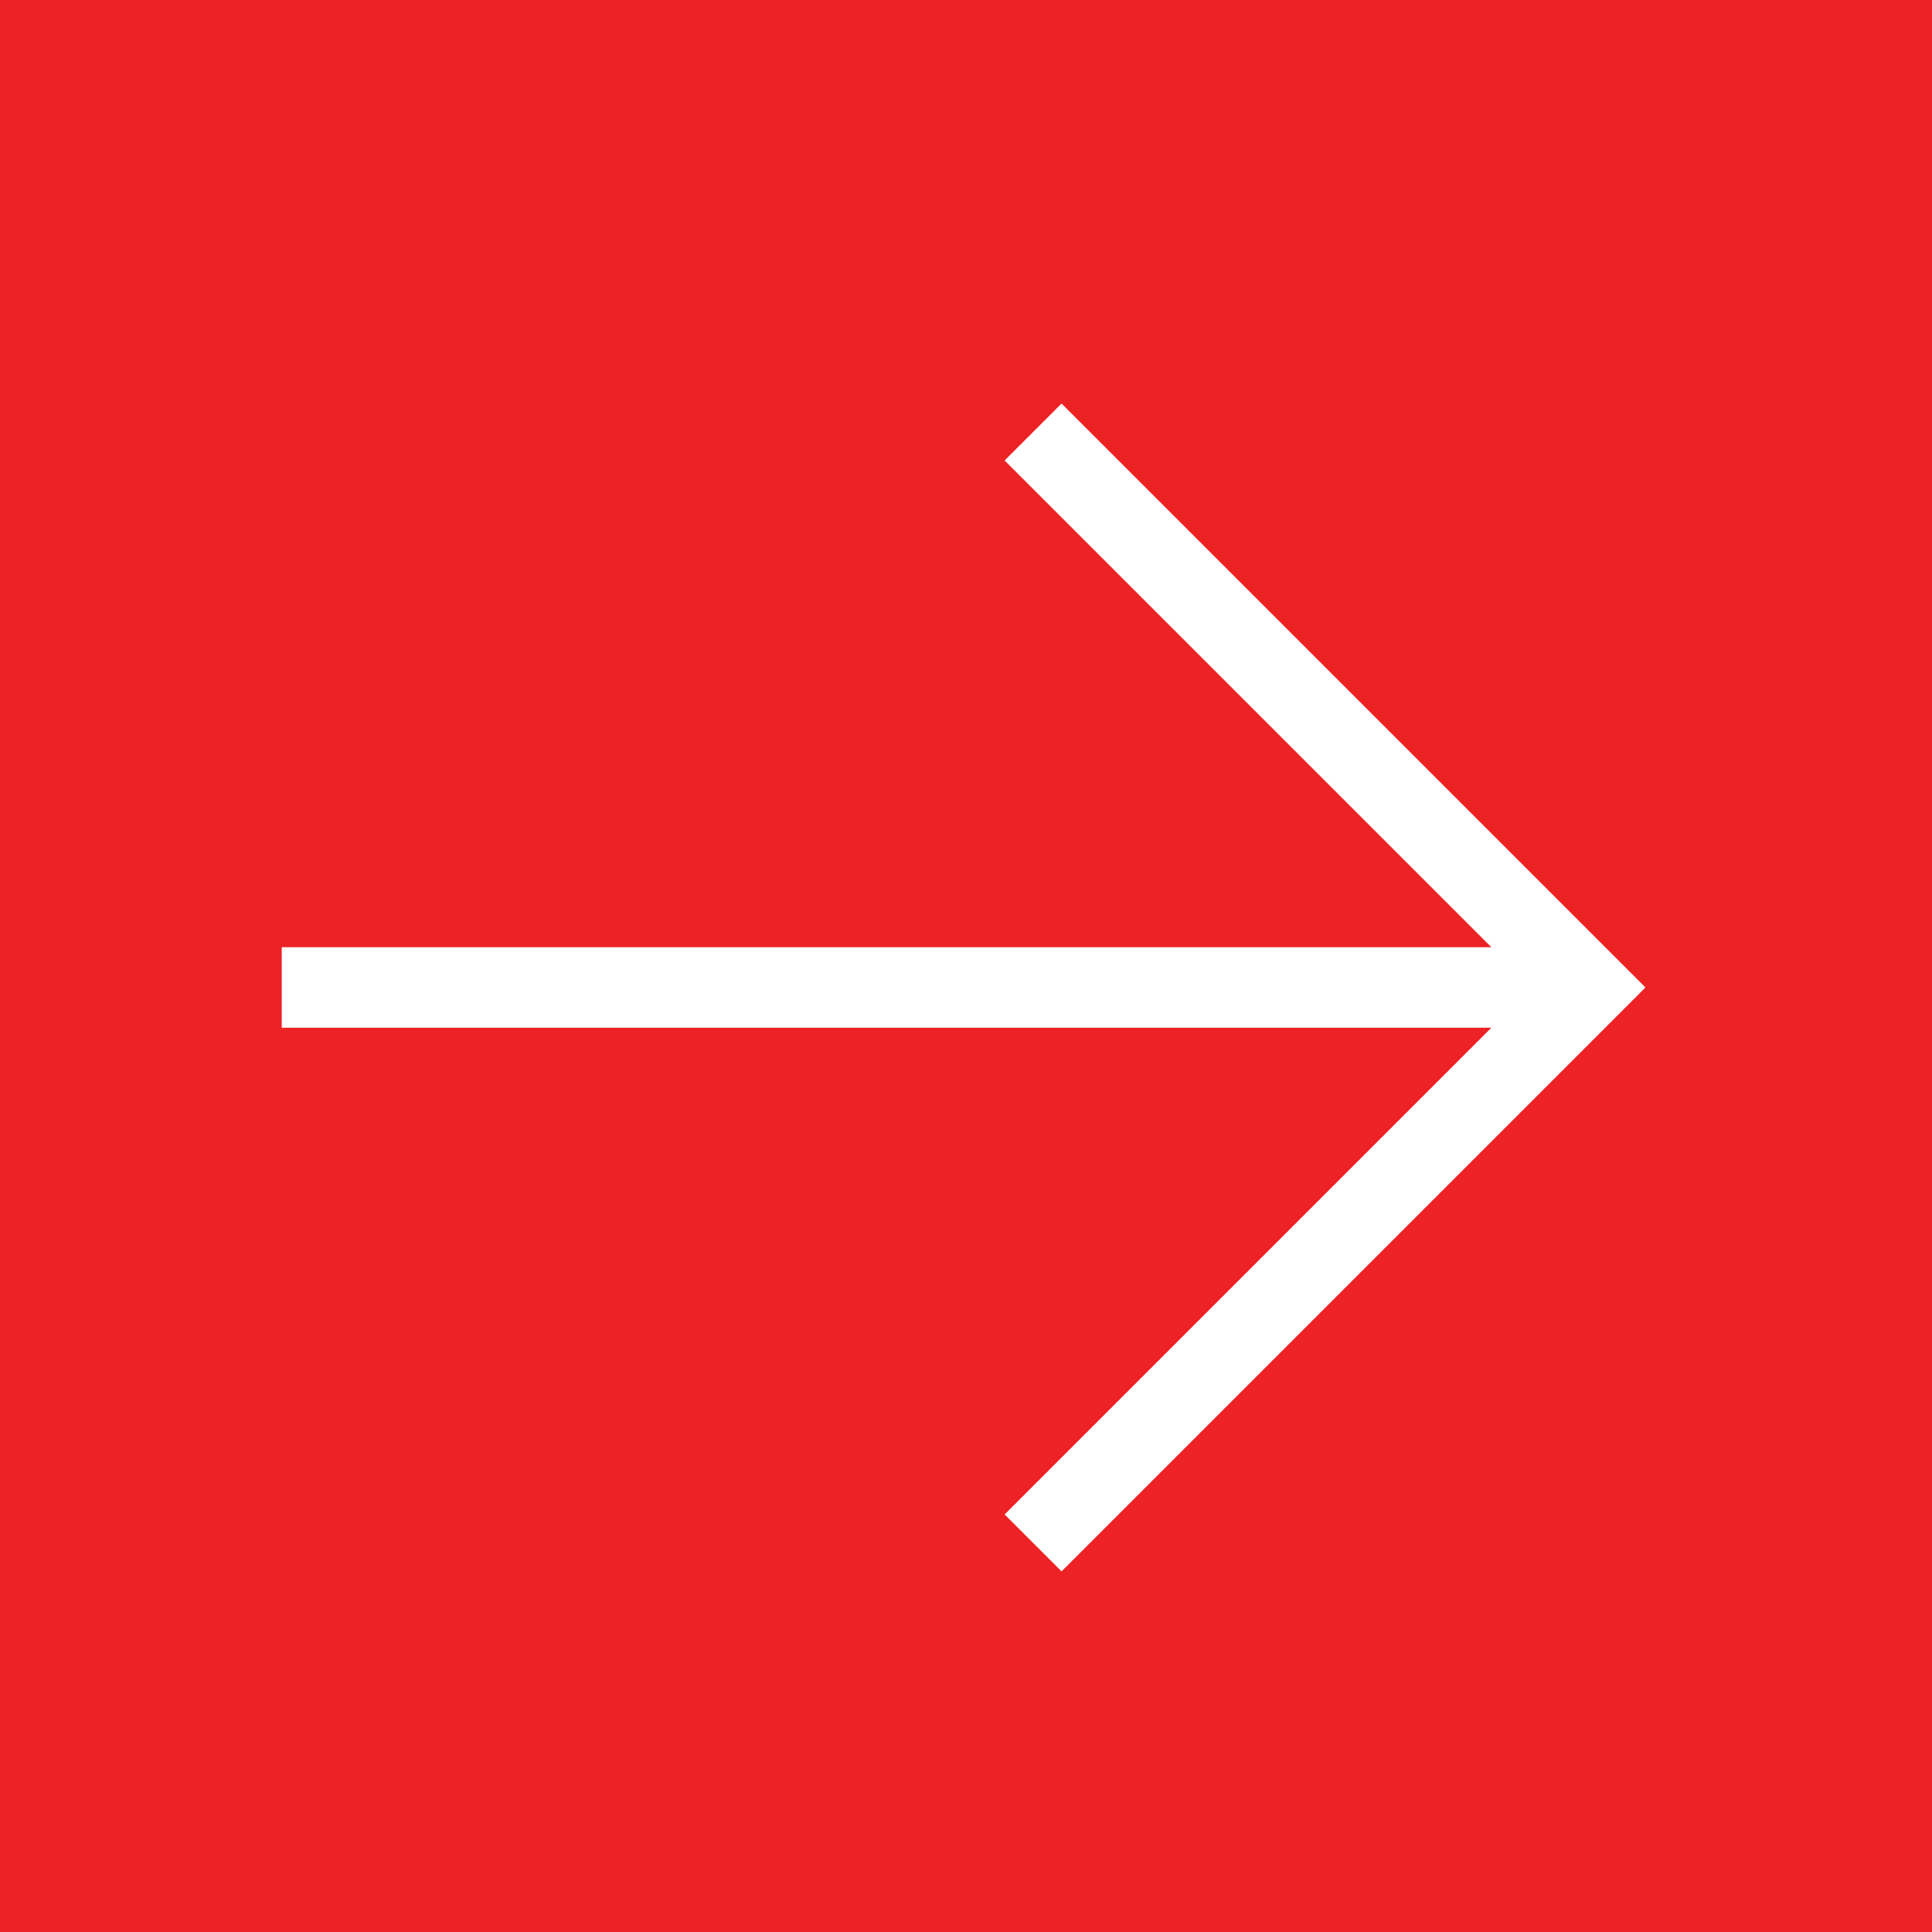 <?xml version="1.0" encoding="UTF-8"?>
<svg id="Layer_1" xmlns="http://www.w3.org/2000/svg" xmlns:xlink="http://www.w3.org/1999/xlink" version="1.1" viewBox="0 0 72 72">
  <!-- Generator: Adobe Illustrator 29.2.1, SVG Export Plug-In . SVG Version: 2.1.0 Build 116)  -->
  <defs>
    <style>
      .st0, .st1 {
        fill: none;
      }

      .st2 {
        fill: #ed2224;
      }

      .st1 {
        stroke: #fff;
        stroke-miterlimit: 10;
        stroke-width: 3px;
      }

      .st3 {
        clip-path: url(#clippath);
      }
    </style>
    <clipPath id="clippath">
      <rect class="st0" y="0" width="72" height="72"/>
    </clipPath>
  </defs>
  <g class="st3">
    <g id="Red_Button">
      <path id="Vector" class="st2" d="M72,0H0v72h72V0Z"/>
      <path id="Vector_2" class="st1" d="M38.5,16.1l20.7,20.7-20.7,20.7"/>
      <path id="Vector_3" class="st1" d="M59.2,36.8H10.5"/>
    </g>
  </g>
</svg>
